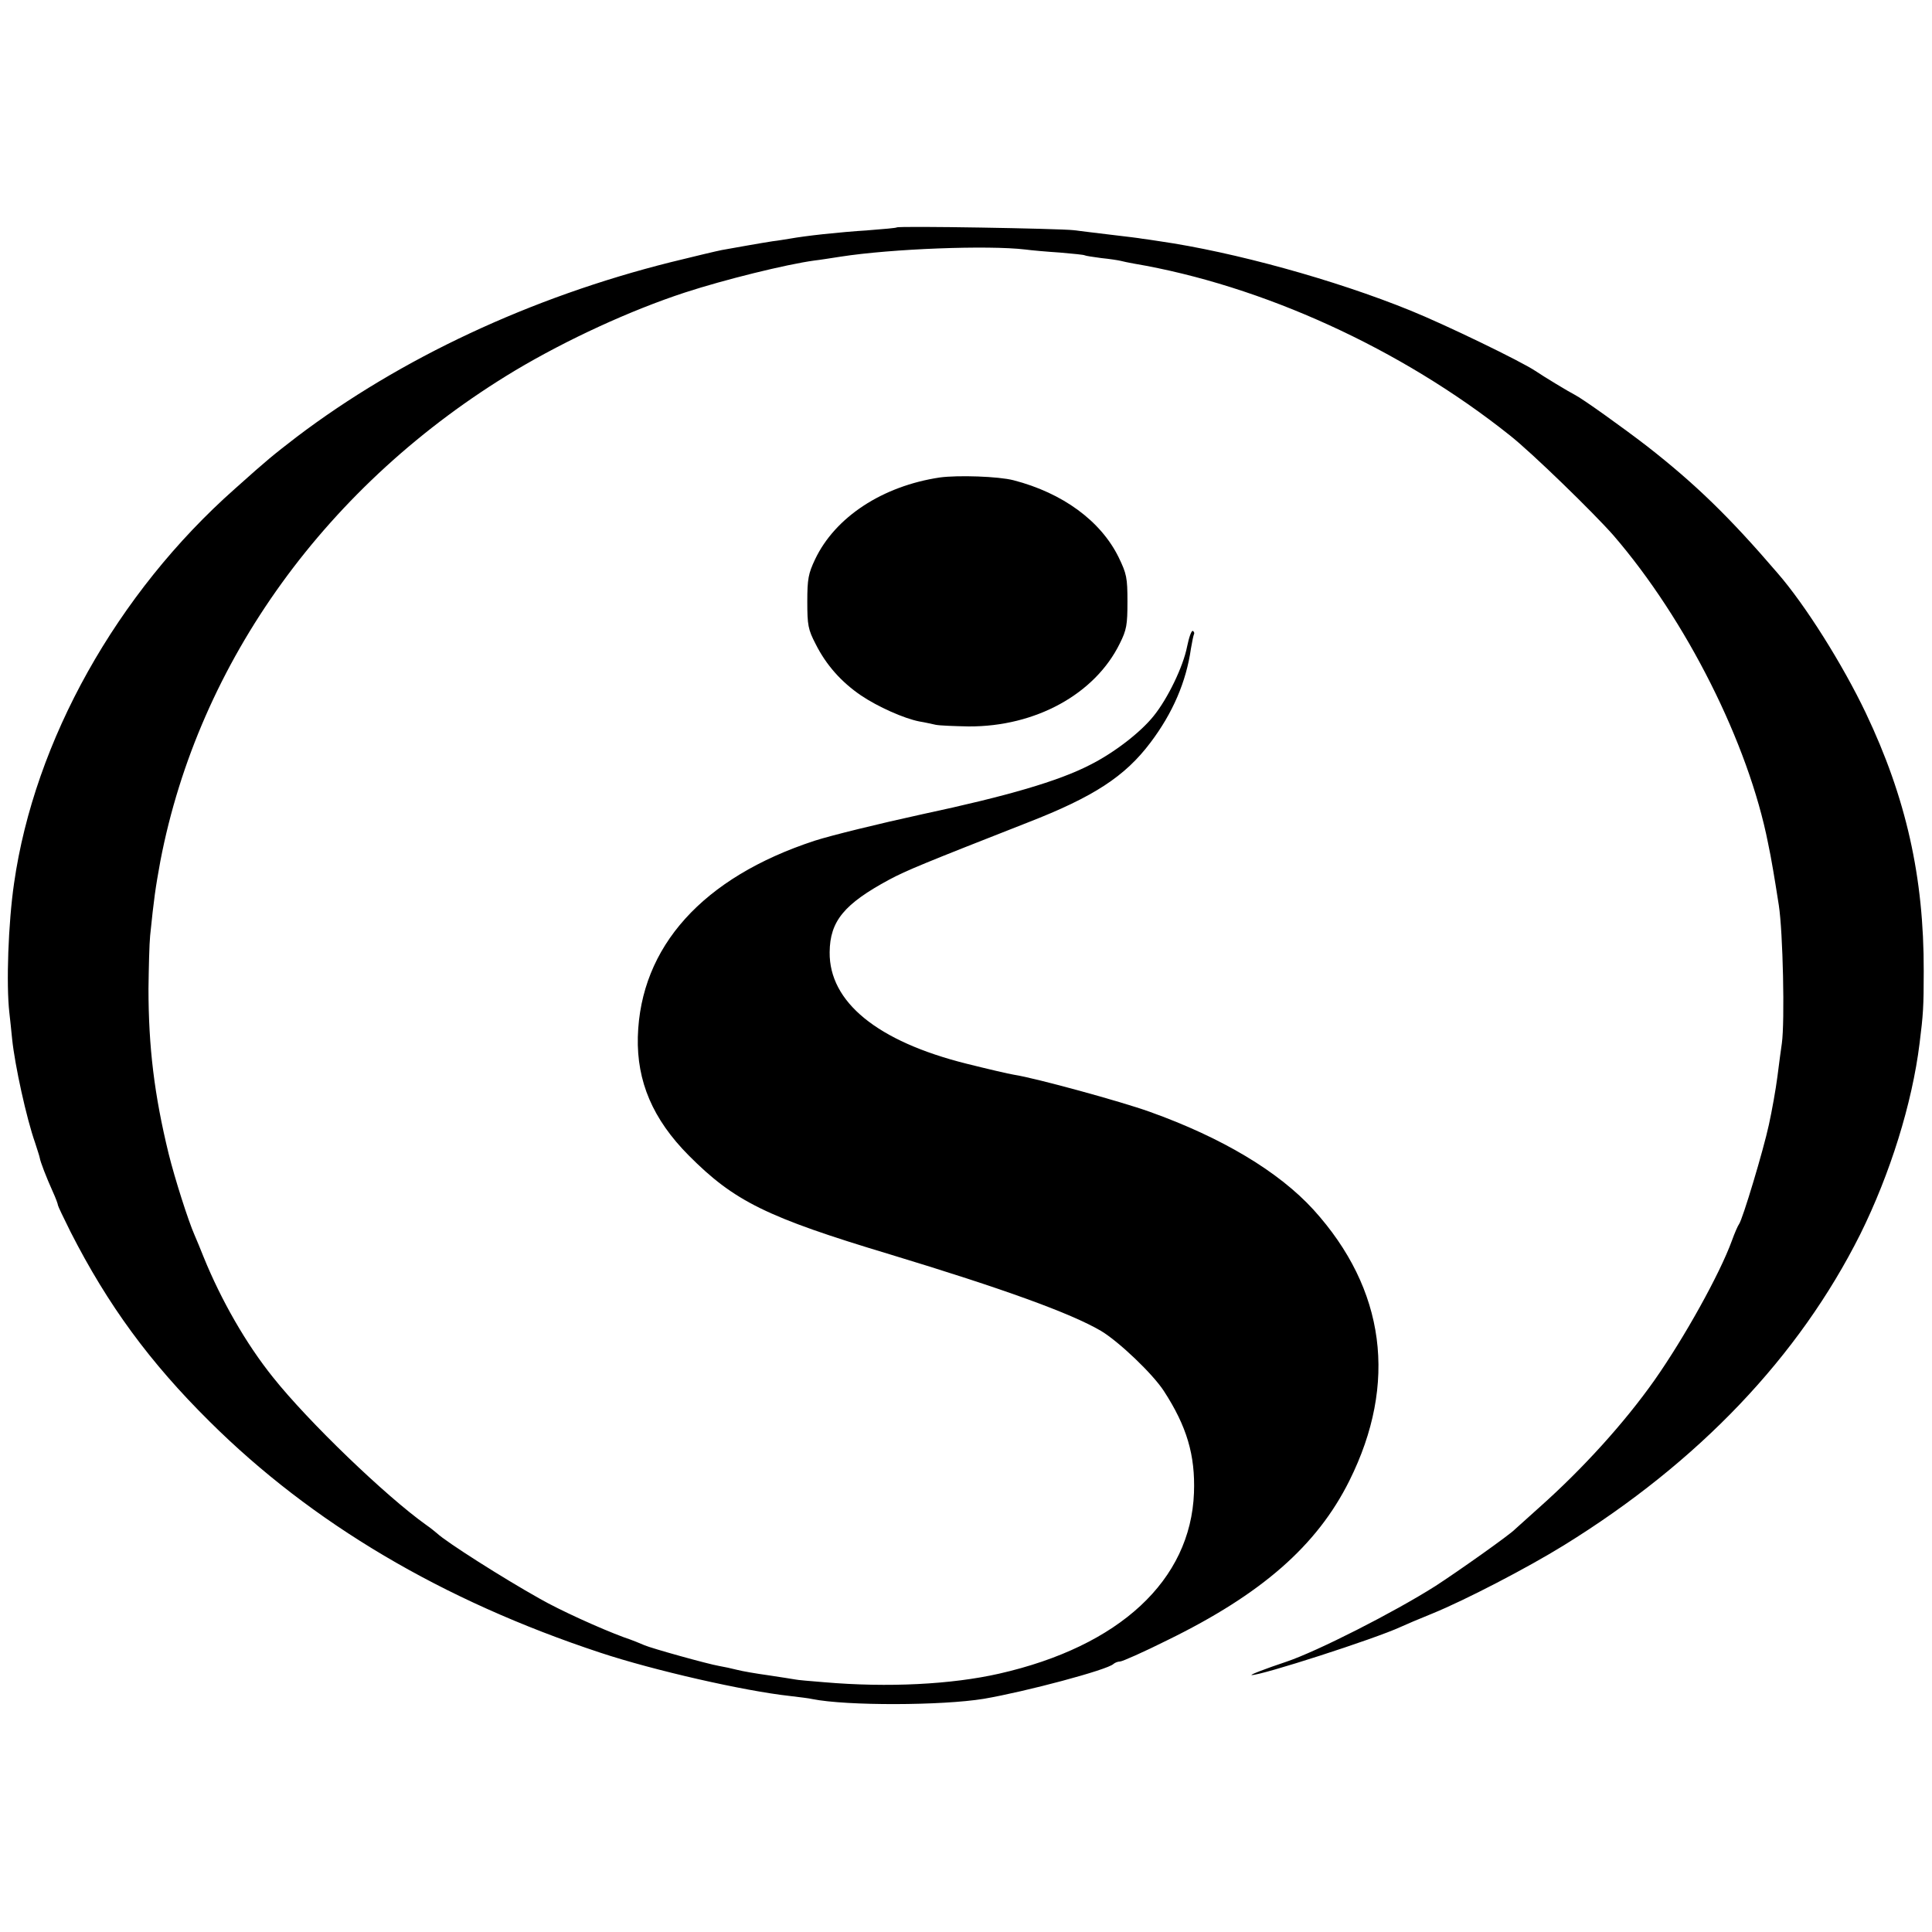 <?xml version="1.0" standalone="no"?>
<!DOCTYPE svg PUBLIC "-//W3C//DTD SVG 20010904//EN"
 "http://www.w3.org/TR/2001/REC-SVG-20010904/DTD/svg10.dtd">
<svg version="1.0" xmlns="http://www.w3.org/2000/svg"
 width="700pt" height="700pt" viewBox="0 0 700 700"
 preserveAspectRatio="xMidYMid meet">
<g transform="translate(0,700) scale(0.1,-0.1)"
fill="#000000" stroke="none">
<path d="M3249 6176 c-2 -2 -47 -6 -99 -10 -119 -8 -228 -20 -290 -31 -14 -2
-41 -7 -60 -9 -19 -3 -62 -10 -95 -16 -33 -6 -73 -13 -90 -16 -16 -3 -100 -23
-185 -44 -507 -127 -979 -348 -1355 -633 -88 -68 -101 -78 -224 -188 -428
-379 -726 -912 -800 -1429 -21 -143 -29 -367 -17 -470 2 -19 7 -62 10 -95 10
-96 52 -287 83 -375 8 -25 16 -49 17 -55 2 -14 24 -71 47 -122 11 -24 19 -46
19 -50 0 -3 21 -47 46 -97 135 -265 287 -472 503 -686 371 -369 844 -649 1416
-838 193 -64 522 -139 688 -157 32 -4 68 -8 80 -11 125 -25 470 -24 622 1 152
26 448 105 469 126 6 5 16 9 24 9 8 0 85 34 171 77 342 167 543 343 660 578
176 353 131 694 -130 982 -126 138 -331 261 -594 355 -103 37 -413 122 -491
134 -19 3 -96 21 -172 40 -324 81 -498 224 -496 404 1 113 53 175 216 263 64
34 125 59 502 207 239 93 352 167 444 289 81 107 130 221 147 341 4 24 9 48
11 52 2 3 1 9 -4 12 -5 3 -14 -23 -21 -57 -14 -72 -70 -188 -121 -251 -48 -60
-144 -134 -232 -178 -113 -58 -297 -112 -606 -178 -156 -34 -331 -77 -390 -96
-406 -133 -632 -384 -641 -711 -4 -161 54 -298 184 -429 165 -166 281 -224
730 -359 409 -124 655 -213 764 -277 65 -39 187 -155 228 -218 83 -128 114
-232 109 -369 -12 -317 -270 -556 -706 -655 -172 -39 -402 -51 -634 -31 -50 4
-97 8 -105 10 -9 2 -52 8 -96 15 -44 6 -96 15 -115 20 -19 5 -48 11 -65 14
-41 7 -245 64 -270 75 -11 5 -45 19 -75 29 -84 31 -232 98 -305 140 -134 75
-338 205 -371 236 -7 6 -24 20 -40 31 -146 104 -427 374 -555 535 -98 122
-188 280 -251 435 -11 28 -26 64 -33 80 -23 52 -72 206 -94 295 -52 213 -73
387 -73 598 1 76 3 162 6 192 14 137 19 171 37 270 139 724 605 1369 1286
1778 188 112 416 217 614 282 144 47 367 102 469 116 19 2 62 9 95 14 186 29
535 42 670 26 22 -3 78 -8 125 -11 47 -4 87 -8 90 -10 3 -2 30 -6 60 -10 30
-3 62 -8 70 -10 8 -2 30 -7 48 -10 465 -79 968 -308 1362 -622 79 -62 305
-282 376 -363 264 -306 489 -754 560 -1115 2 -11 6 -31 9 -45 4 -22 12 -64 30
-180 15 -97 22 -421 11 -500 -3 -19 -10 -73 -16 -120 -6 -47 -20 -125 -31
-175 -20 -93 -95 -342 -108 -360 -4 -5 -16 -32 -26 -60 -44 -121 -172 -351
-280 -505 -110 -156 -261 -322 -416 -460 -46 -41 -86 -77 -89 -80 -17 -19
-211 -156 -290 -207 -150 -95 -427 -236 -540 -274 -78 -26 -134 -48 -125 -48
33 -2 446 131 539 174 17 8 69 30 116 49 120 49 345 166 476 247 489 302 852
684 1074 1127 108 218 188 473 215 692 13 104 15 131 15 261 1 341 -64 629
-210 936 -84 176 -219 391 -320 507 -174 203 -298 323 -472 459 -91 70 -235
173 -263 187 -20 10 -111 65 -142 86 -52 35 -327 168 -453 219 -273 111 -639
212 -909 251 -25 4 -53 8 -62 9 -9 2 -59 8 -110 14 -52 6 -114 14 -139 17 -53
6 -634 16 -641 10z"/>
<path d="M3405 5270 c-207 -31 -379 -143 -452 -297 -24 -51 -28 -70 -28 -153
0 -85 3 -101 30 -153 38 -76 93 -138 165 -187 61 -41 155 -83 211 -94 19 -3
45 -9 59 -12 14 -3 68 -5 120 -6 242 -1 457 117 547 300 25 50 28 68 28 152 0
87 -3 101 -32 161 -65 132 -203 233 -381 279 -54 14 -201 19 -267 10z"/>
</g>
</svg>
